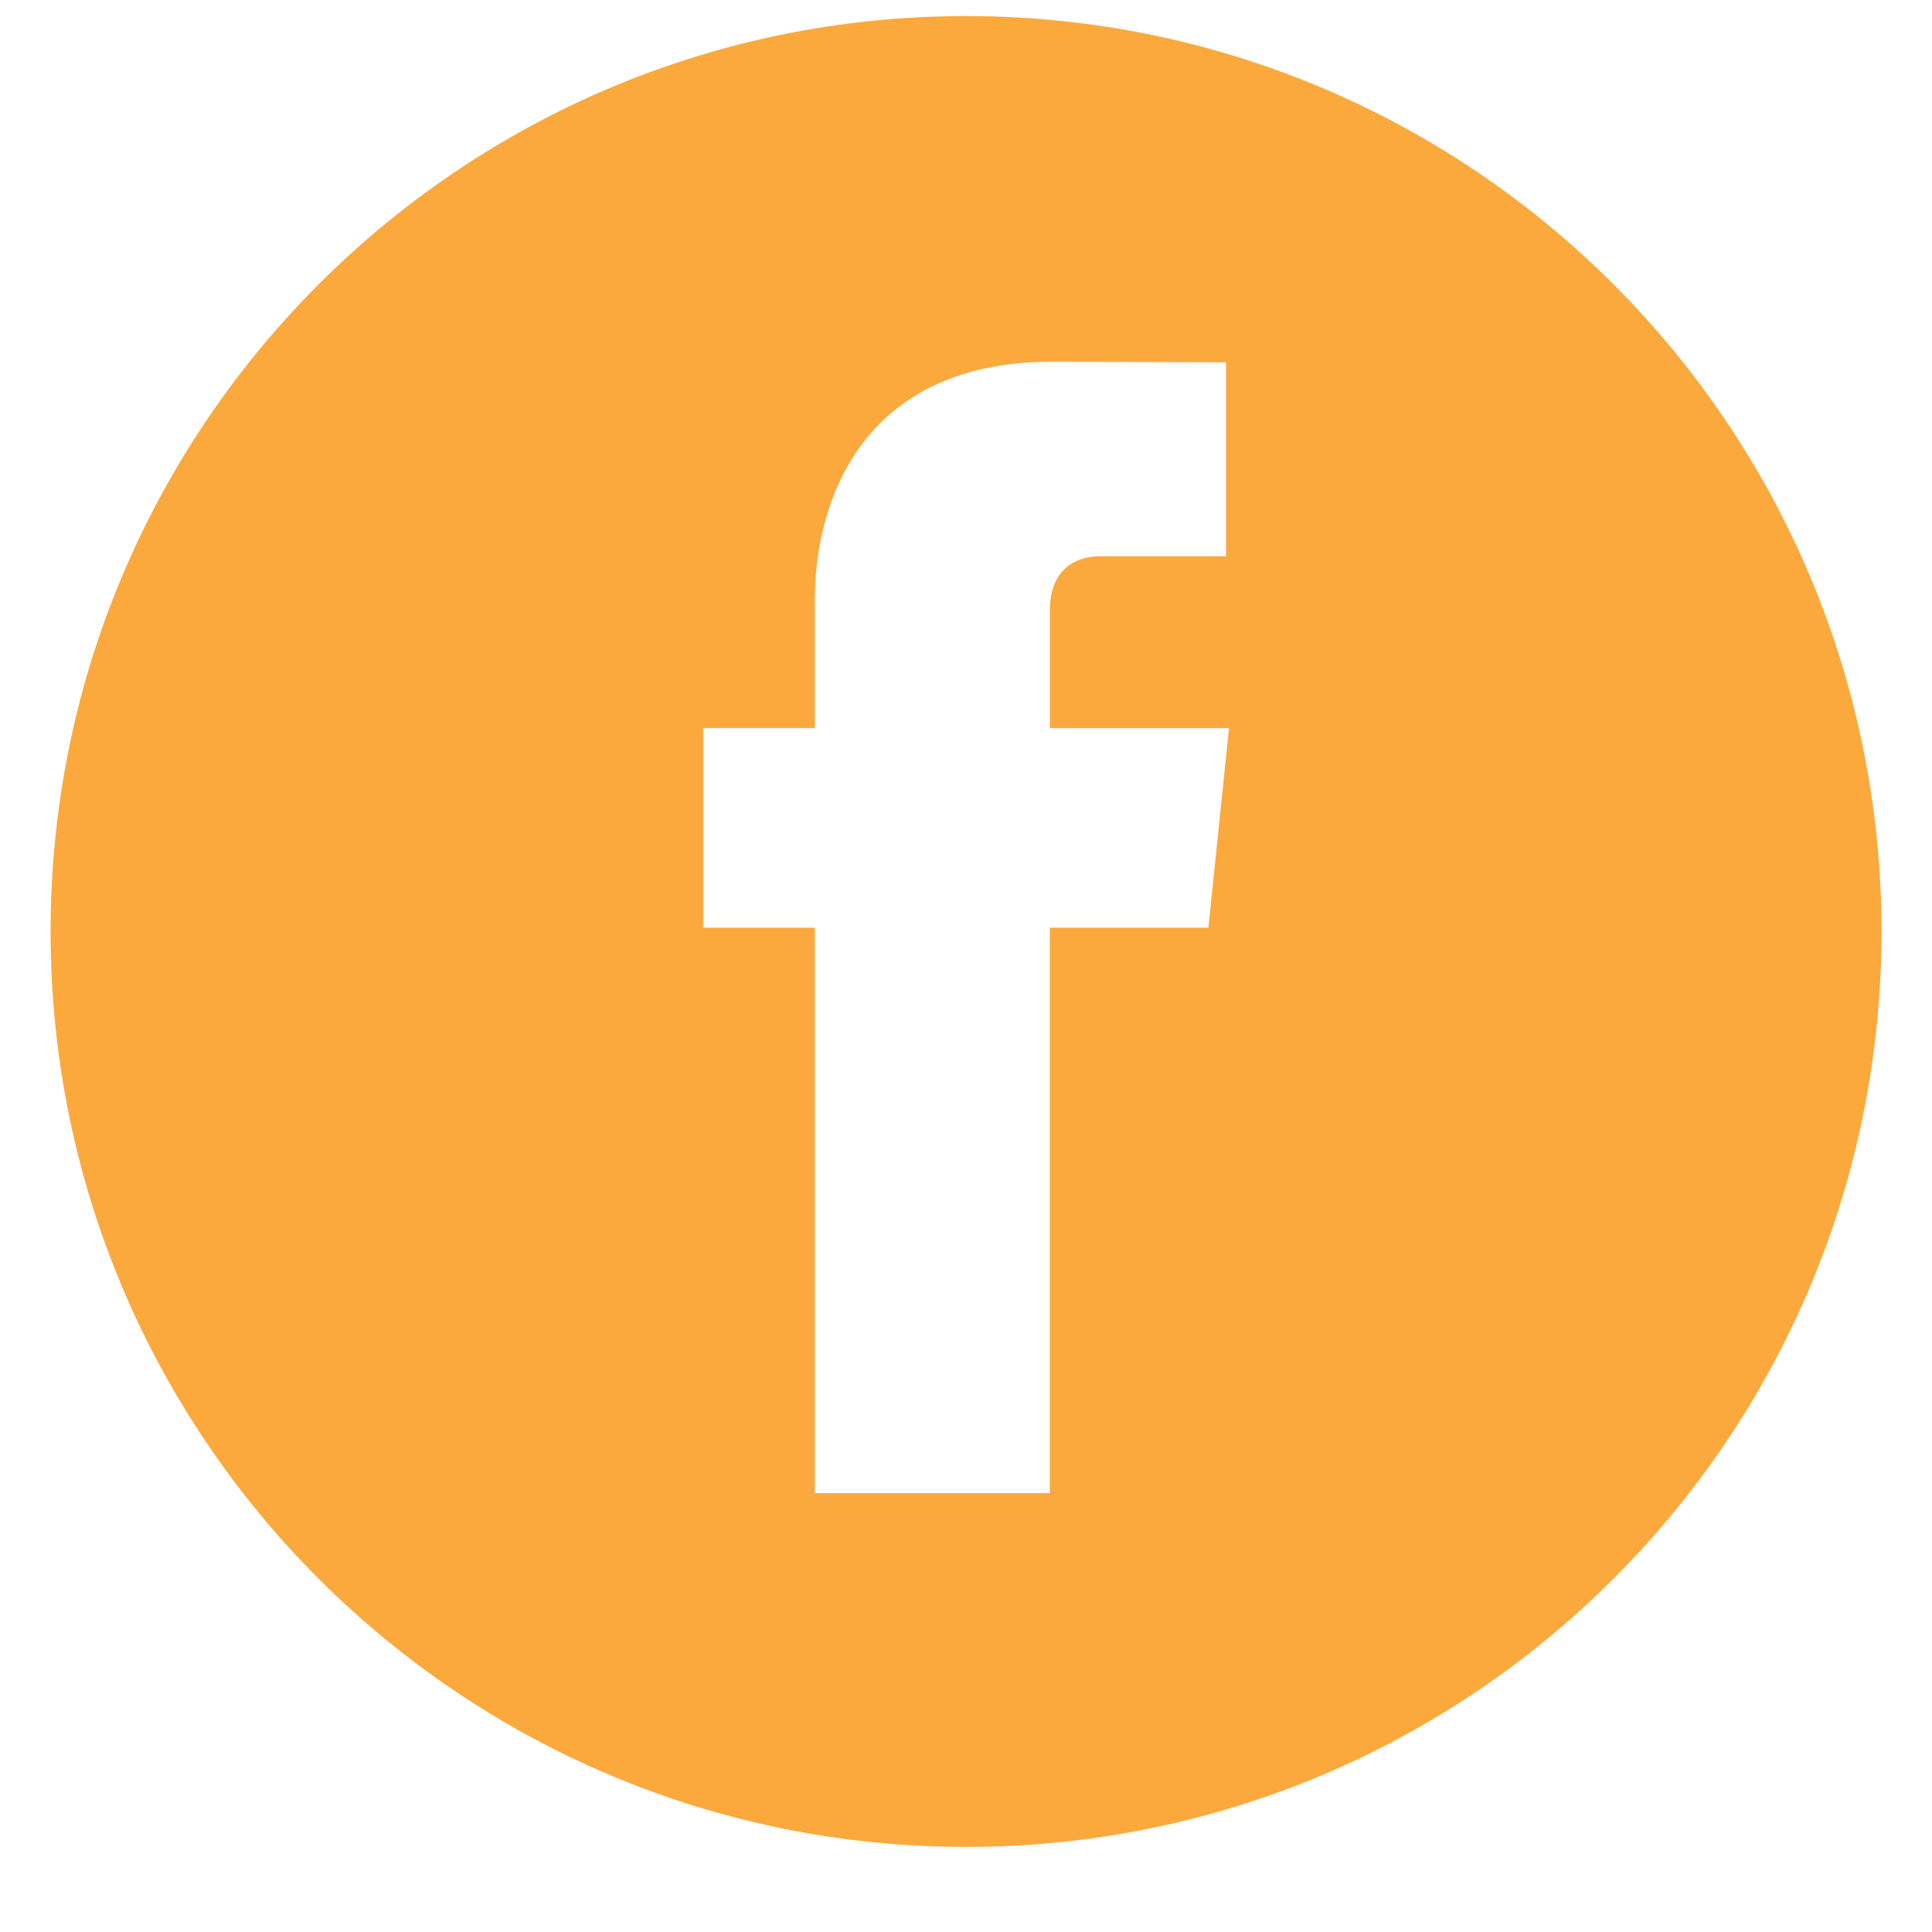 <svg width="22" height="22" viewBox="0 0 22 22" fill="none" xmlns="http://www.w3.org/2000/svg">
<path d="M11.001 0.183C5.243 0.183 0.576 4.851 0.576 10.608C0.576 16.365 5.243 21.031 11.001 21.031C16.758 21.031 21.425 16.365 21.425 10.608C21.425 4.851 16.758 0.183 11.001 0.183ZM13.76 10.564H11.954C11.954 13.449 11.954 17.002 11.954 17.002H9.279C9.279 17.002 9.279 13.485 9.279 10.564H8.007V8.291H9.279V6.818C9.279 5.764 9.779 4.119 11.979 4.119L13.961 4.126V6.334C13.961 6.334 12.756 6.334 12.522 6.334C12.287 6.334 11.955 6.451 11.955 6.953V8.292H13.995L13.76 10.564Z" fill="#FBA93D"/>
</svg>

